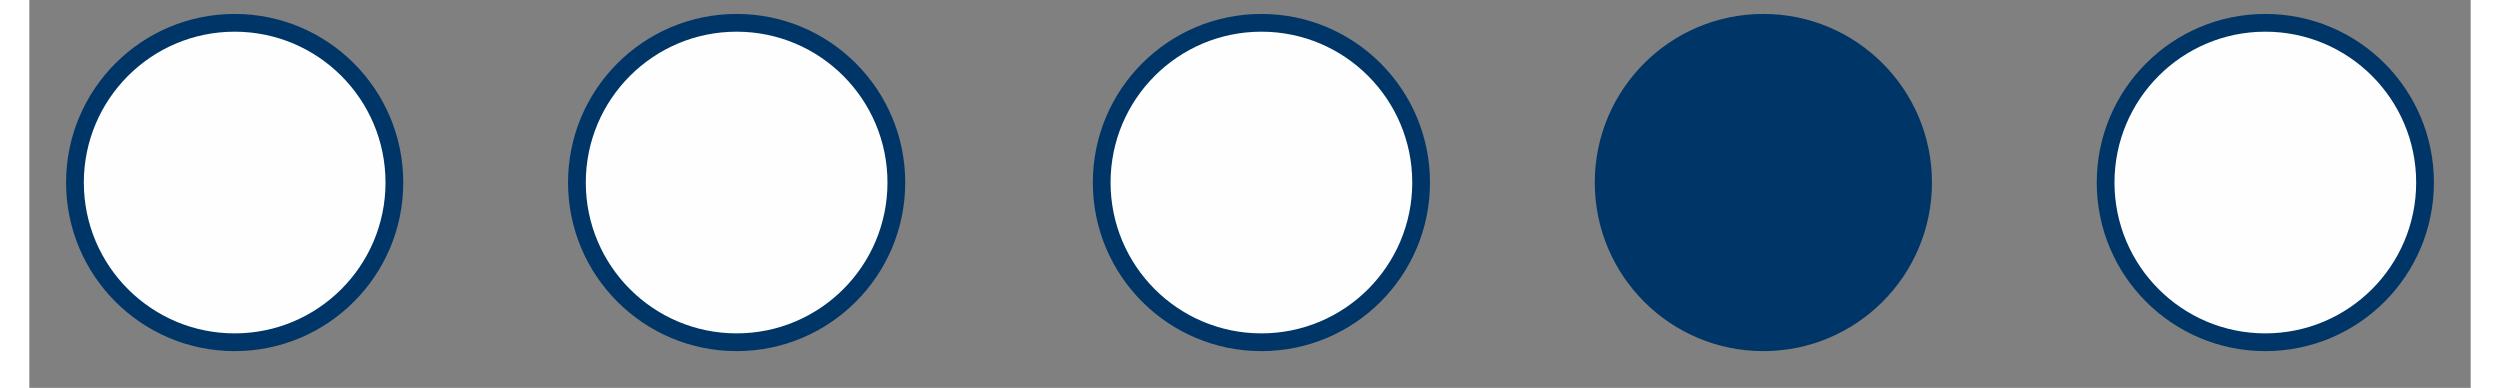 <?xml version="1.0" encoding="UTF-8"?>
<!DOCTYPE svg PUBLIC "-//W3C//DTD SVG 1.0//EN" "http://www.w3.org/TR/2001/REC-SVG-20010904/DTD/svg10.dtd">
<!-- Creator: CorelDRAW X7 -->
<svg xmlns="http://www.w3.org/2000/svg" xml:space="preserve" width="27.47mm" height="4.262mm" version="1.0" style="shape-rendering:geometricPrecision; text-rendering:geometricPrecision; image-rendering:optimizeQuality; fill-rule:evenodd; clip-rule:evenodd"
viewBox="0 0 107 17"
 xmlns:xlink="http://www.w3.org/1999/xlink">
 <rect x="0" y="0" width="107" height="17" fill="#808080" stroke="none"/>
 <defs>
  <style type="text/css">
   <![CDATA[
    .str0 {stroke:#003567;stroke-width:0.778}
    .fil0 {fill:none}
    .fil1 {fill:#FEFEFE}
    .fil2 {fill:#003567}
   ]]>
  </style>
 </defs>
 <g id="ramiky">
  <rect class="fil0" width="106.821" height="16.572"/>
 </g>
 <g id="Gulicky">
  <circle class="fil1 str0" cx="9" cy="8" r="7"/>
  <circle class="fil1 str0" cx="31" cy="8" r="7"/>
  <circle class="fil1 str0" cx="54" cy="8" r="7"/>
  <circle class="fil2 str0" cx="76" cy="8" r="7"/>
  <circle class="fil1 str0" cx="98" cy="8" r="7"/>
 </g>
</svg>
